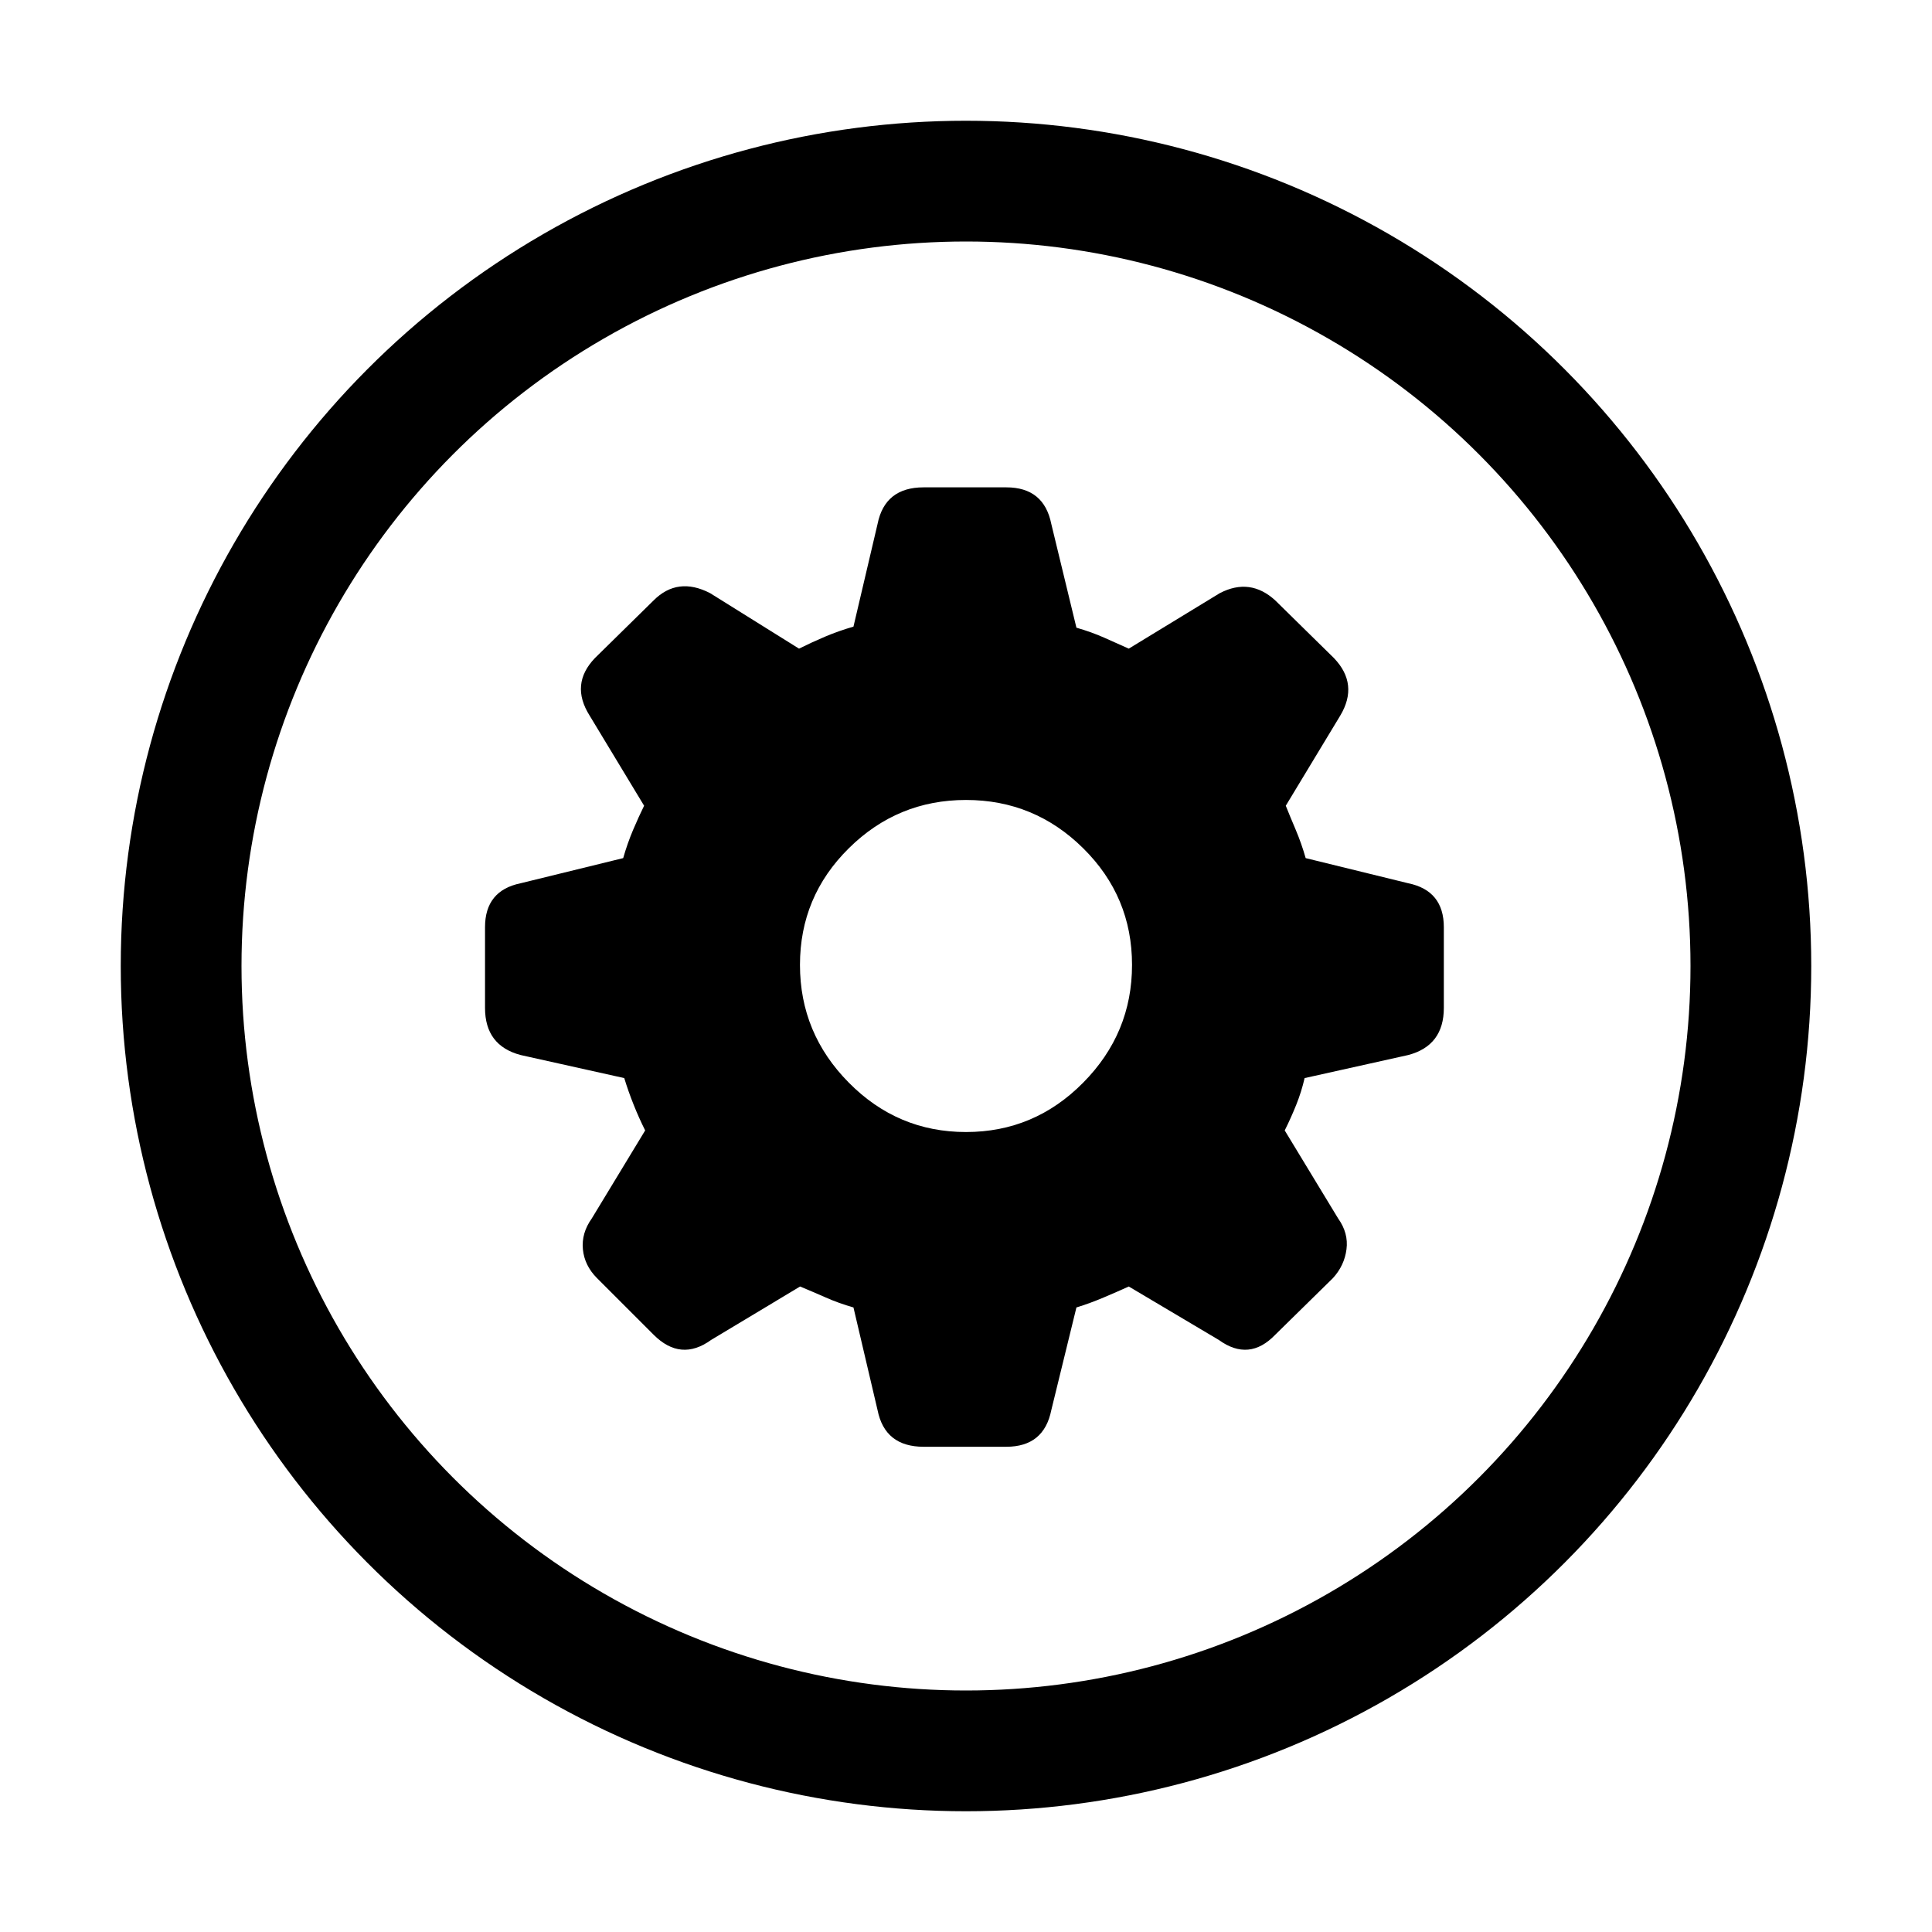 <?xml version="1.0" encoding="UTF-8"?>
<svg width="64px" height="64px" viewBox="0 0 64 64" version="1.1" xmlns="http://www.w3.org/2000/svg" xmlns:xlink="http://www.w3.org/1999/xlink">
    <title>workflows</title>
    <g id="workflows" stroke="none" stroke-width="1" fill="none" fill-rule="evenodd">
        <g id="Shape" transform="translate(4, 4)">
            <path d="M26.596,43.926 L29.335,43.926 C30.167,43.926 30.664,43.521 30.826,42.711 L31.658,39.311 C31.959,39.219 32.259,39.109 32.56,38.981 C32.86,38.854 33.138,38.733 33.392,38.617 L36.374,40.387 C37.044,40.872 37.669,40.815 38.246,40.213 L40.154,38.34 C40.408,38.062 40.558,37.744 40.604,37.385 C40.651,37.027 40.558,36.686 40.327,36.362 L38.558,33.447 C38.697,33.17 38.824,32.886 38.94,32.597 C39.056,32.308 39.148,32.013 39.217,31.713 L42.65,30.949 C43.436,30.741 43.829,30.221 43.829,29.388 L43.829,26.716 C43.829,25.907 43.436,25.421 42.65,25.259 L39.252,24.426 C39.16,24.102 39.05,23.79 38.923,23.489 C38.795,23.189 38.686,22.923 38.593,22.691 L40.396,19.708 C40.812,19.014 40.743,18.378 40.188,17.799 L38.246,15.891 C37.692,15.382 37.079,15.301 36.409,15.648 L33.392,17.487 C33.138,17.371 32.866,17.25 32.577,17.123 C32.288,16.995 31.982,16.886 31.658,16.793 L30.826,13.358 C30.664,12.549 30.167,12.144 29.335,12.144 L26.596,12.144 C25.74,12.144 25.232,12.549 25.07,13.358 L24.272,16.758 C23.949,16.851 23.637,16.961 23.336,17.088 C23.036,17.215 22.747,17.348 22.469,17.487 L19.522,15.648 C18.805,15.278 18.181,15.359 17.65,15.891 L15.708,17.799 C15.153,18.378 15.095,19.014 15.534,19.708 L17.337,22.691 C17.222,22.923 17.101,23.189 16.973,23.489 C16.846,23.79 16.736,24.102 16.644,24.426 L13.246,25.259 C12.46,25.421 12.067,25.907 12.067,26.716 L12.067,29.388 C12.067,30.221 12.46,30.741 13.246,30.949 L16.679,31.713 C16.771,32.013 16.875,32.308 16.991,32.597 C17.106,32.886 17.233,33.17 17.372,33.447 L15.604,36.362 C15.373,36.686 15.274,37.027 15.309,37.385 C15.344,37.744 15.5,38.062 15.777,38.34 L17.65,40.213 C18.251,40.815 18.886,40.872 19.557,40.387 L22.504,38.617 C22.781,38.733 23.065,38.854 23.354,38.981 C23.642,39.109 23.949,39.219 24.272,39.311 L25.07,42.711 C25.232,43.521 25.74,43.926 26.596,43.926 Z M28,33.5 C26.49,33.5 25.196,32.955 24.118,31.864 C23.039,30.774 22.5,29.474 22.5,27.964 C22.5,26.454 23.039,25.166 24.118,24.1 C25.196,23.033 26.49,22.5 28,22.5 C29.51,22.5 30.804,23.033 31.882,24.1 C32.961,25.166 33.5,26.454 33.5,27.964 C33.5,29.474 32.961,30.774 31.882,31.864 C30.804,32.955 29.51,33.5 28,33.5 Z" id="Gear" fill="#000000" fill-rule="nonzero"></path>
            <circle id="Oval" stroke="#000000" stroke-width="4" cx="28" cy="28" r="26"></circle>
        </g>
    </g>
</svg>